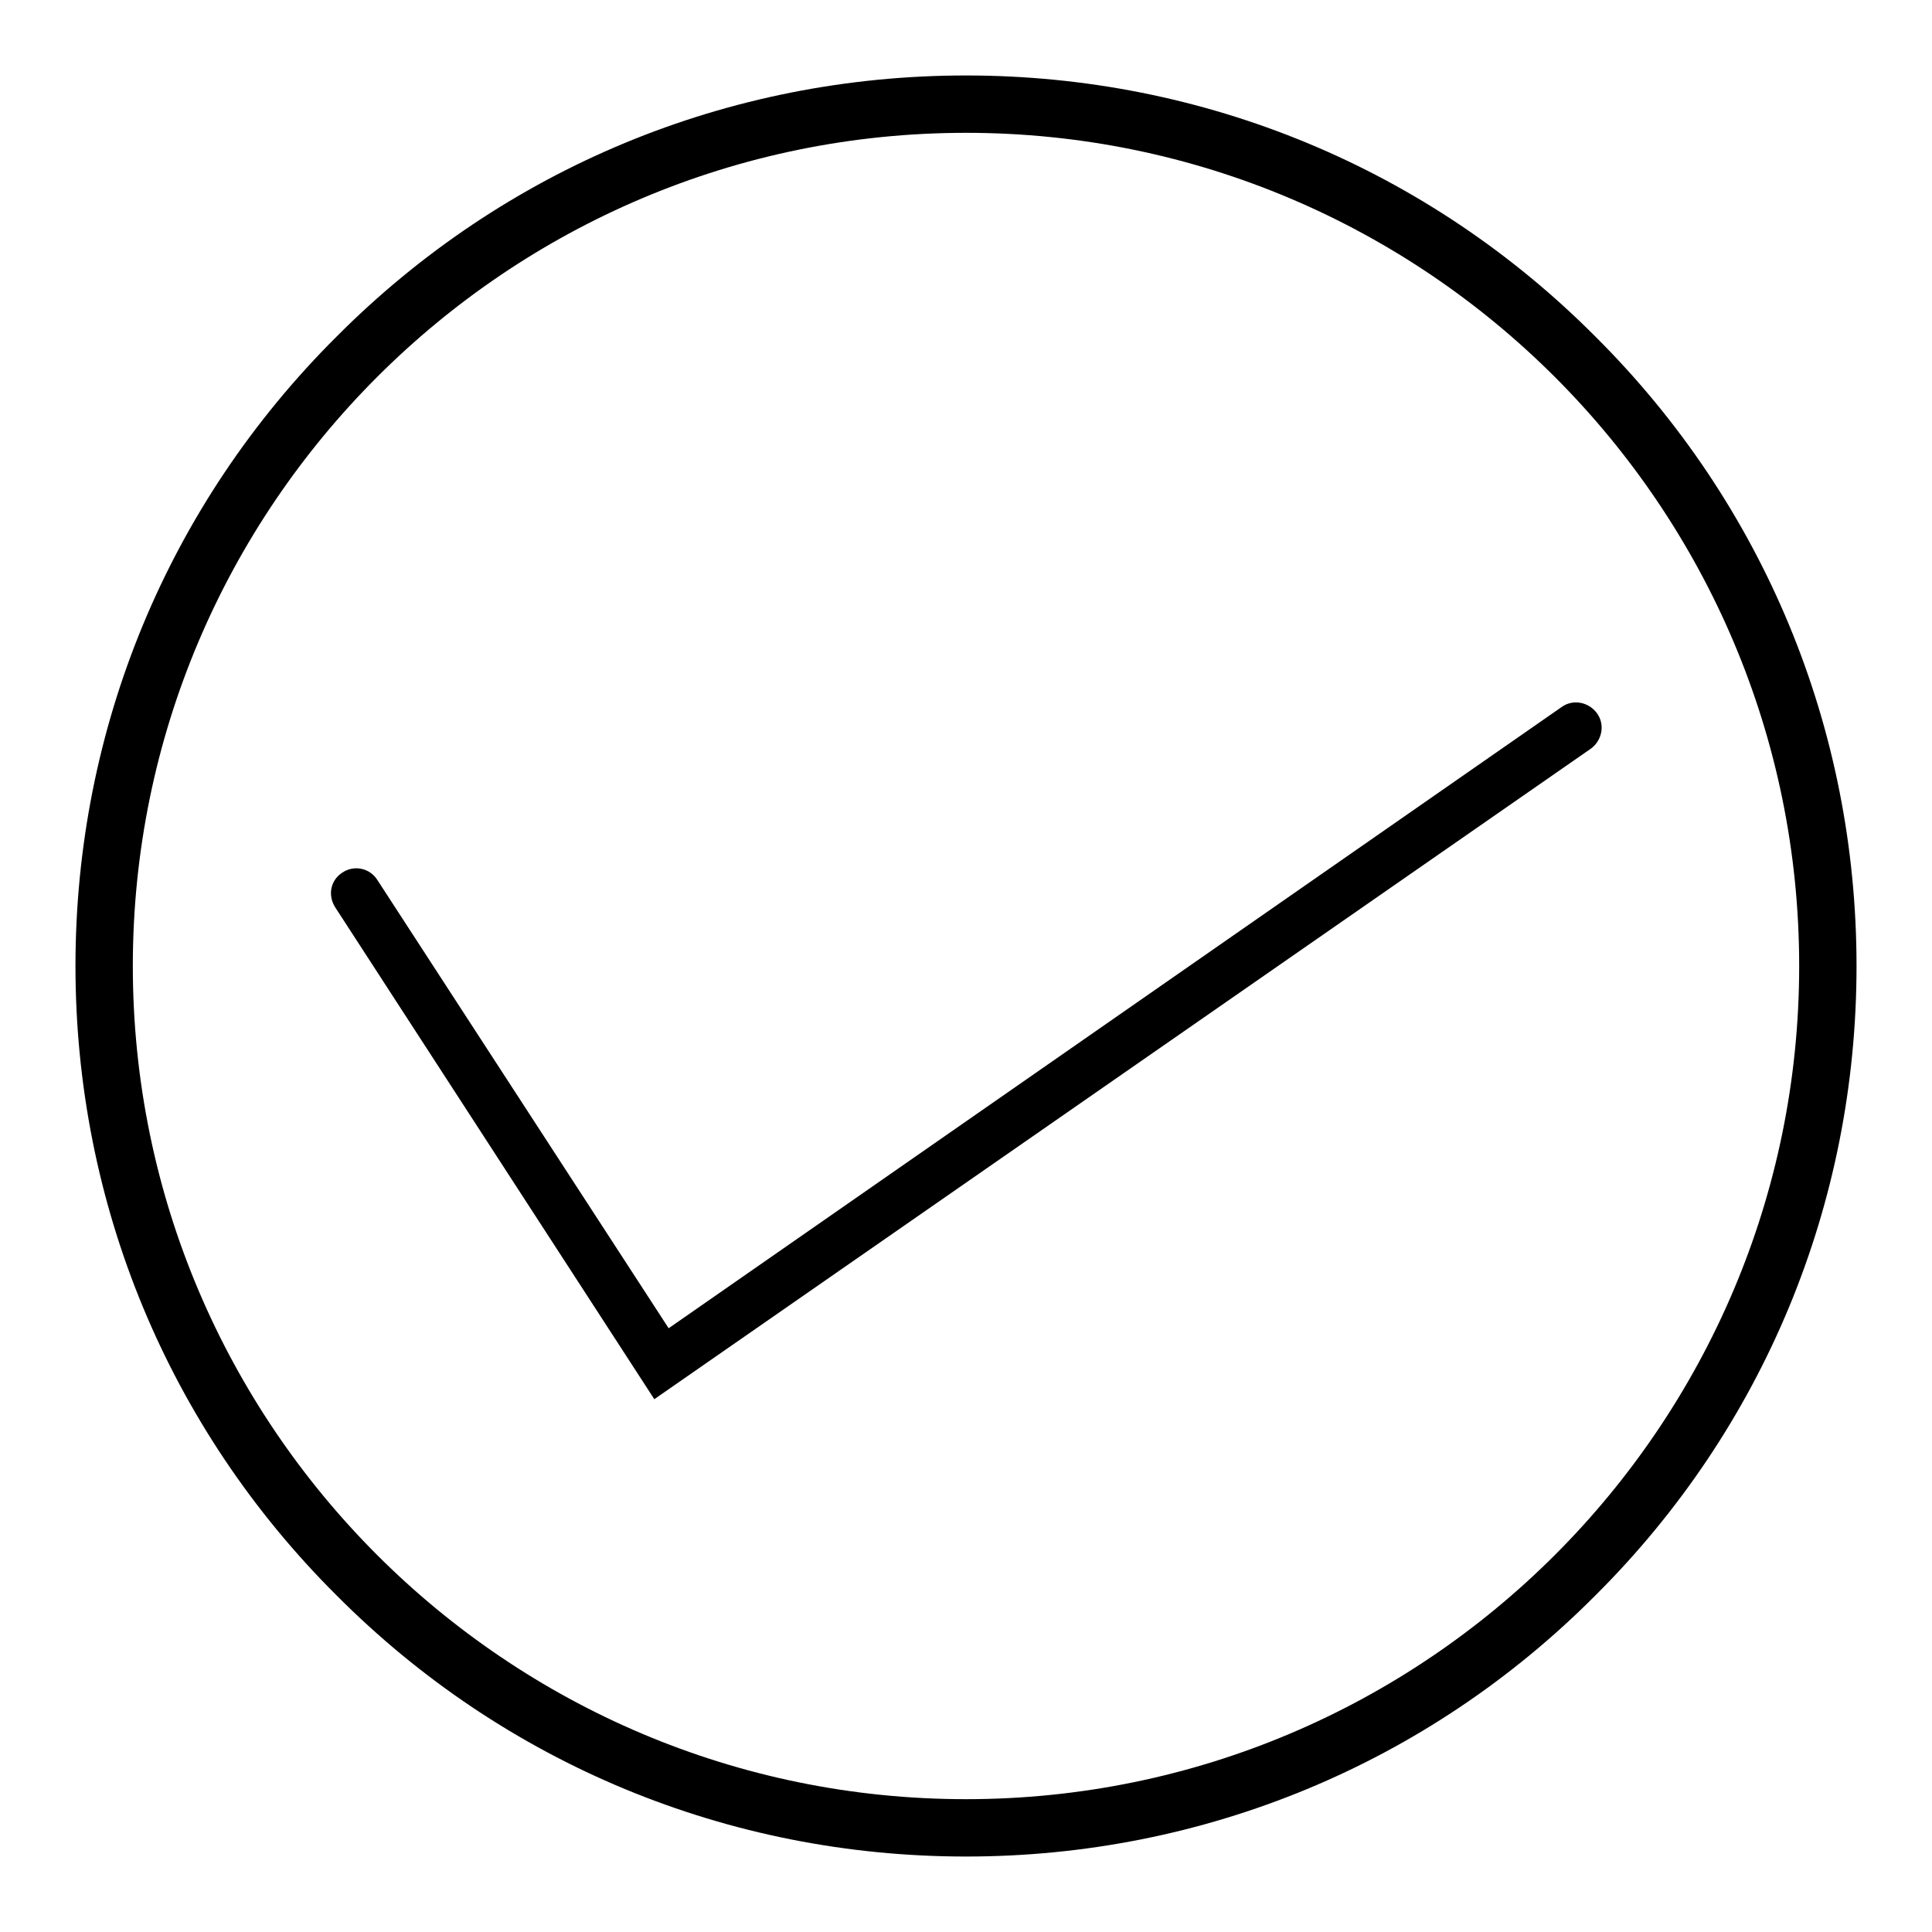 <?xml version="1.0" encoding="utf-8"?>
<!-- Svg Vector Icons : http://www.onlinewebfonts.com/icon -->
<!DOCTYPE svg PUBLIC "-//W3C//DTD SVG 1.1//EN" "http://www.w3.org/Graphics/SVG/1.1/DTD/svg11.dtd">
<svg version="1.1" xmlns="http://www.w3.org/2000/svg" xmlns:xlink="http://www.w3.org/1999/xlink" x="0px" y="0px" viewBox="0 0 256 256" enable-background="new 0 0 256 256" xml:space="preserve">
<g> <path fill="#000000" d="M128,246c-31.5,0-61.2-12.3-83.4-34.6C22.3,189.2,10,159.5,10,128c0-31.5,12.3-61.2,34.6-83.4 C66.8,22.3,96.5,10,128,10s61.2,12.3,83.4,34.6C233.7,66.8,246,96.5,246,128c0,31.5-12.3,61.2-34.6,83.4 C189.2,233.7,159.5,246,128,246z M128,17.6C67.1,17.6,17.6,67.1,17.6,128S67.1,238.4,128,238.4S238.4,188.9,238.4,128 C238.4,67.1,188.9,17.6,128,17.6z"/> <path fill="#000000" d="M86.7,185.4l-42.3-65.2c-1-1.6-0.6-3.6,1-4.6c1.5-1,3.6-0.6,4.6,1L88.6,176l118.3-82.3 c1.5-1.1,3.6-0.7,4.7,0.8c1.1,1.5,0.7,3.6-0.8,4.7L86.7,185.4z"/></g>
</svg>
